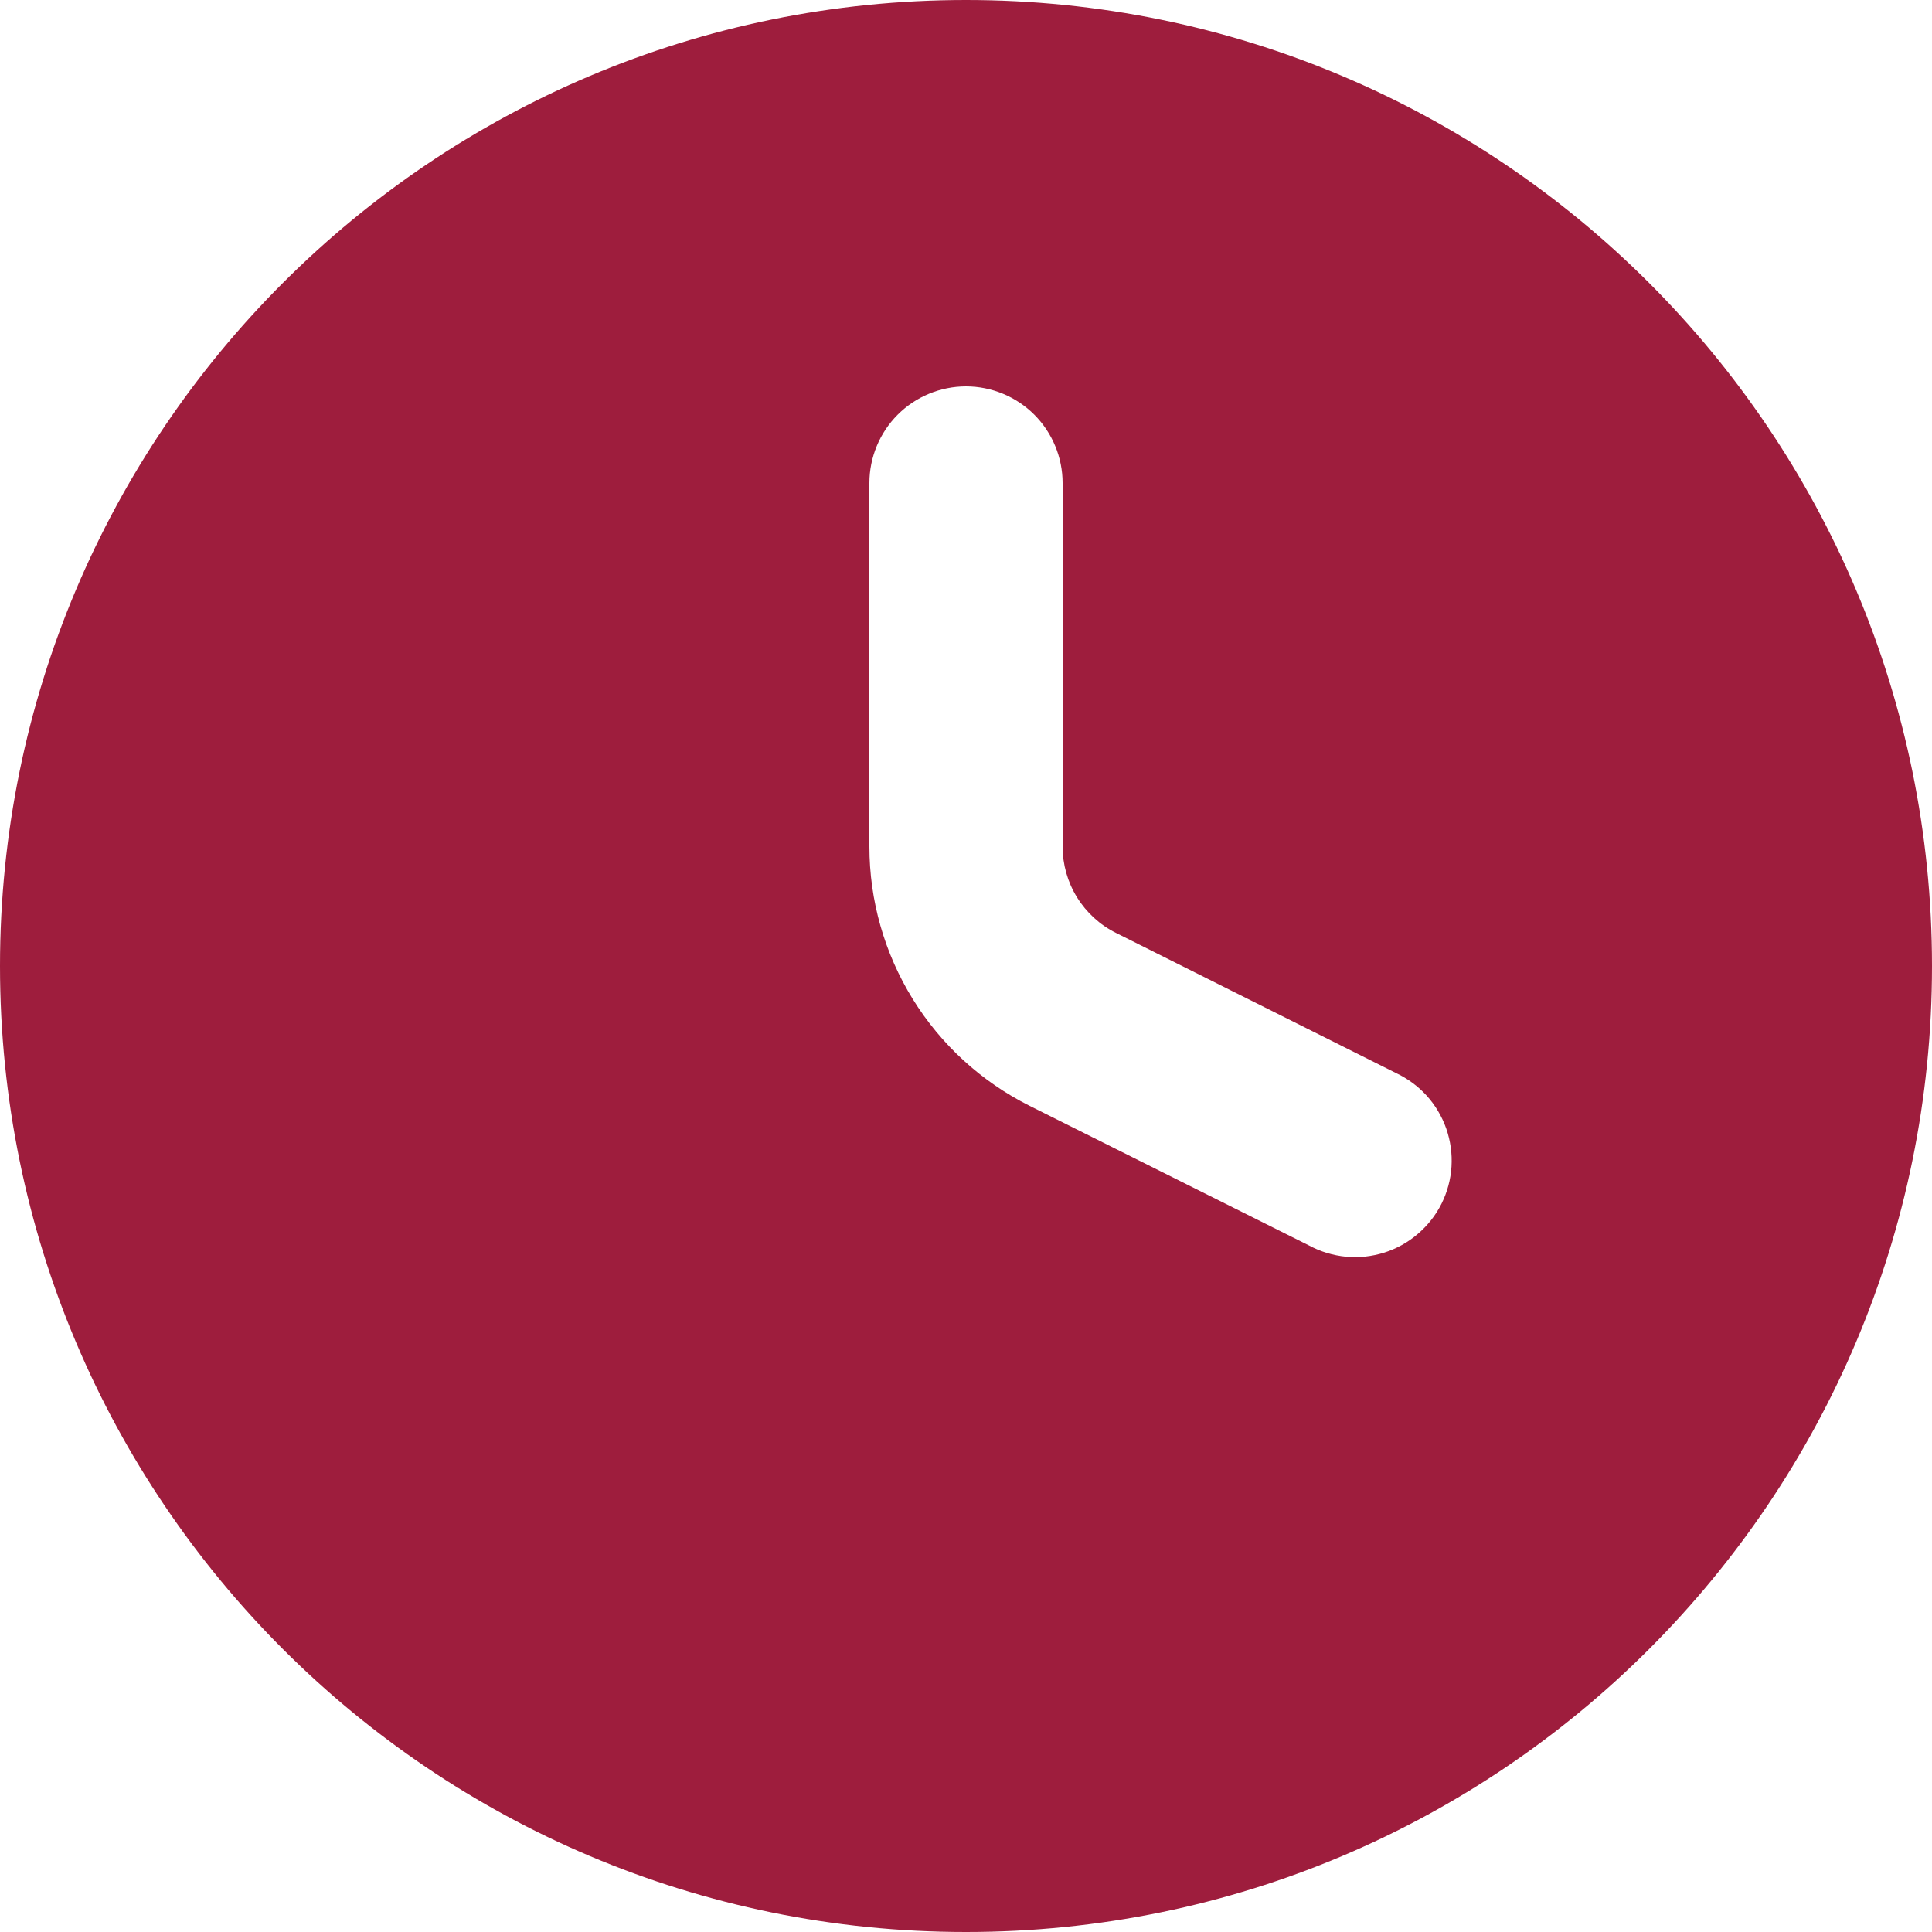 <svg width="17" height="17" viewBox="0 0 17 17" fill="none" xmlns="http://www.w3.org/2000/svg">
<g clip-path="url(#clip0_27_2)">
<path fill-rule="evenodd" clip-rule="evenodd" d="M0 8.5C0 3.805 3.805 0 8.5 0C13.195 0 17 3.805 17 8.5C17 13.195 13.195 17 8.5 17C3.805 17 0 13.195 0 8.5ZM9.35 4.25C9.35 4.025 9.26 3.808 9.101 3.649C8.942 3.49 8.725 3.4 8.5 3.4C8.275 3.4 8.058 3.49 7.899 3.649C7.74 3.808 7.65 4.025 7.65 4.25V7.449C7.65 7.923 7.782 8.387 8.031 8.79C8.28 9.193 8.636 9.518 9.059 9.73L11.52 10.96C11.62 11.014 11.73 11.047 11.844 11.058C11.957 11.069 12.071 11.056 12.18 11.022C12.288 10.988 12.389 10.932 12.475 10.858C12.562 10.784 12.633 10.694 12.684 10.592C12.735 10.49 12.765 10.379 12.772 10.265C12.779 10.152 12.763 10.038 12.726 9.931C12.688 9.823 12.629 9.724 12.553 9.64C12.476 9.556 12.383 9.488 12.28 9.44L9.82 8.209C9.679 8.139 9.56 8.03 9.477 7.896C9.394 7.762 9.35 7.607 9.35 7.449V4.25Z" fill="#9E1D3D"/>
</g>
<defs>
<clipPath id="clip0_27_2">
<rect width="17" height="17" fill="white"/>
</clipPath>
</defs>
</svg>
